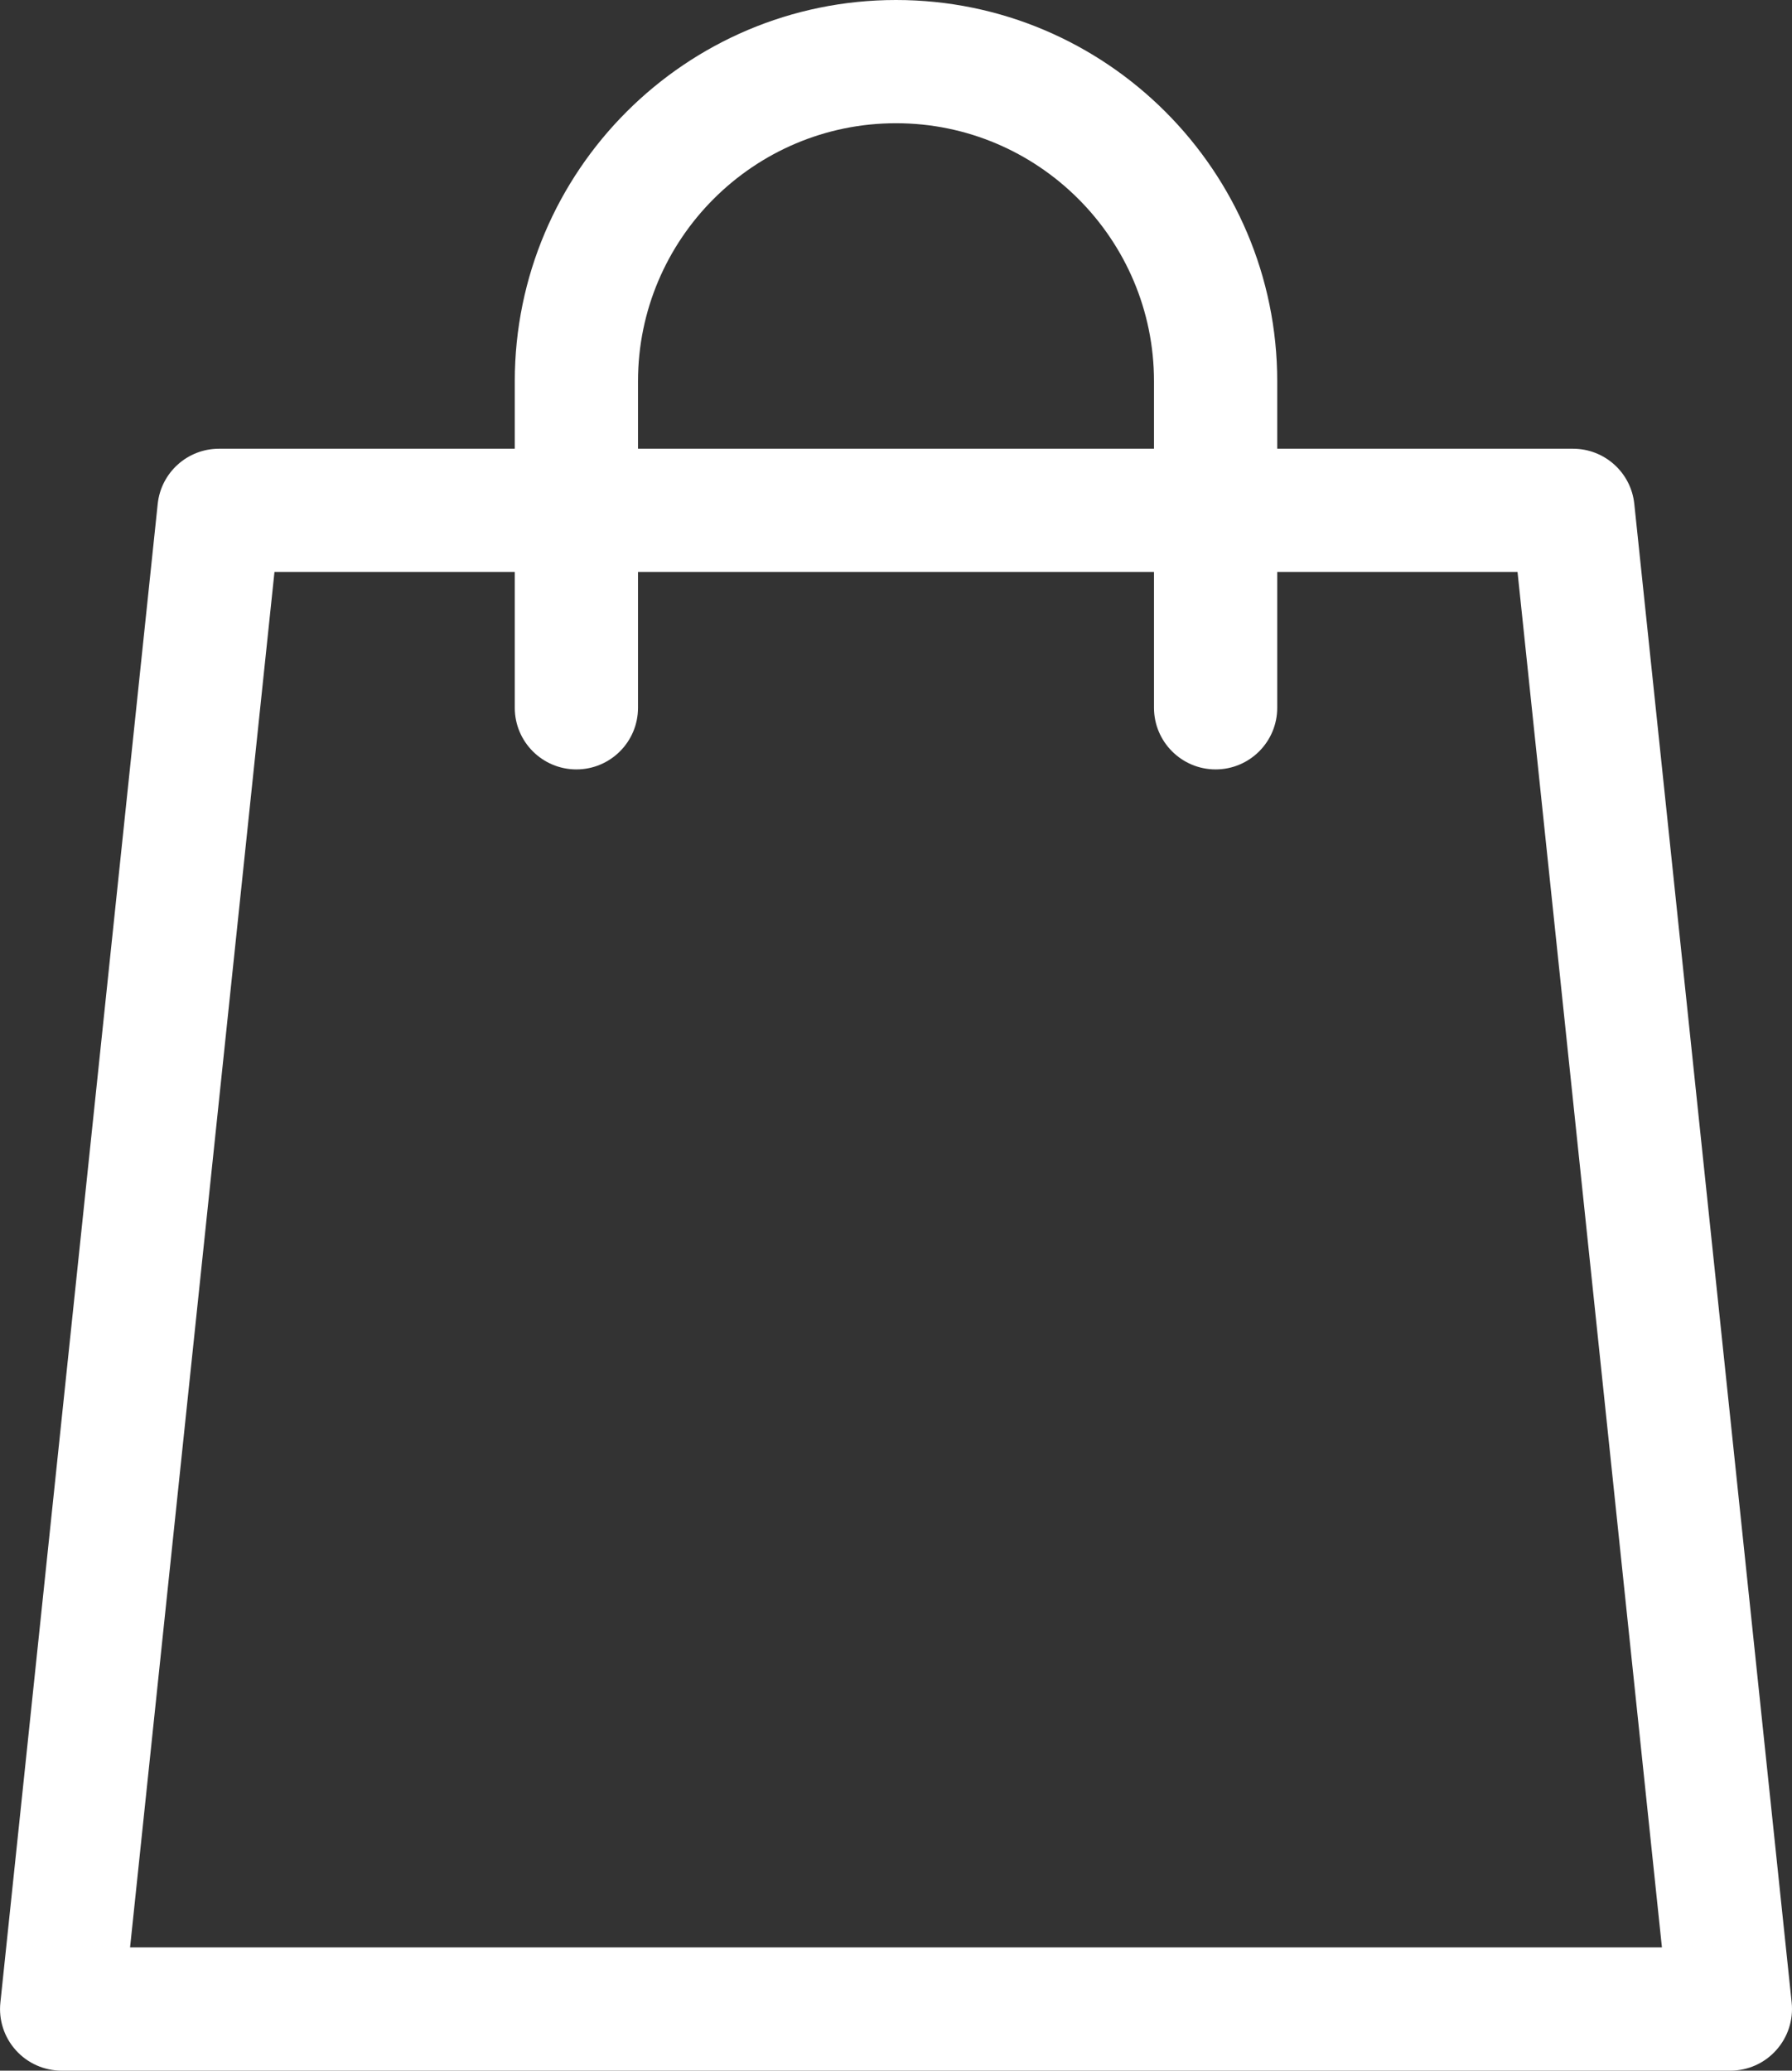 <svg xmlns="http://www.w3.org/2000/svg" xmlns:xlink="http://www.w3.org/1999/xlink" width="28.009" height="32.362" viewBox="12836 940 28.009 32.362"><rect x="12836" y="940" width="28.009" height="32.362" fill="#333333" stroke="none"/><path d="M 28.003 31.298 L 25.543 7.875 C 25.492 7.385 25.078 7.013 24.585 7.013 L 19.962 7.013 L 19.962 5.959 C 19.962 2.673 17.289 0 14.004 0 C 10.718 0 8.045 2.673 8.045 5.959 L 8.045 7.013 L 3.422 7.013 C 2.929 7.013 2.516 7.385 2.464 7.875 L 0.005 31.298 C -0.024 31.569 0.064 31.84 0.247 32.043 C 0.429 32.246 0.69 32.362 0.962 32.362 L 27.045 32.362 C 27.318 32.362 27.578 32.246 27.76 32.043 C 27.943 31.84 28.031 31.569 28.003 31.298 Z M 9.971 5.959 C 9.971 3.735 11.78 1.926 14.004 1.926 C 16.227 1.926 18.036 3.735 18.036 5.959 L 18.036 7.013 L 9.971 7.013 L 9.971 5.959 Z M 2.032 30.435 L 4.289 8.939 L 8.045 8.939 L 8.045 11.062 C 8.045 11.593 8.476 12.025 9.008 12.025 C 9.54 12.025 9.971 11.593 9.971 11.062 L 9.971 8.939 L 18.036 8.939 L 18.036 11.062 C 18.036 11.593 18.468 12.025 18.999 12.025 C 19.531 12.025 19.962 11.593 19.962 11.062 L 19.962 8.939 L 23.718 8.939 L 25.975 30.435 L 2.032 30.435 Z M 2.032 30.435" transform="matrix(1,0,0,1,12836.001,940)" fill="#ffffff" fill-rule="evenodd"/></svg>